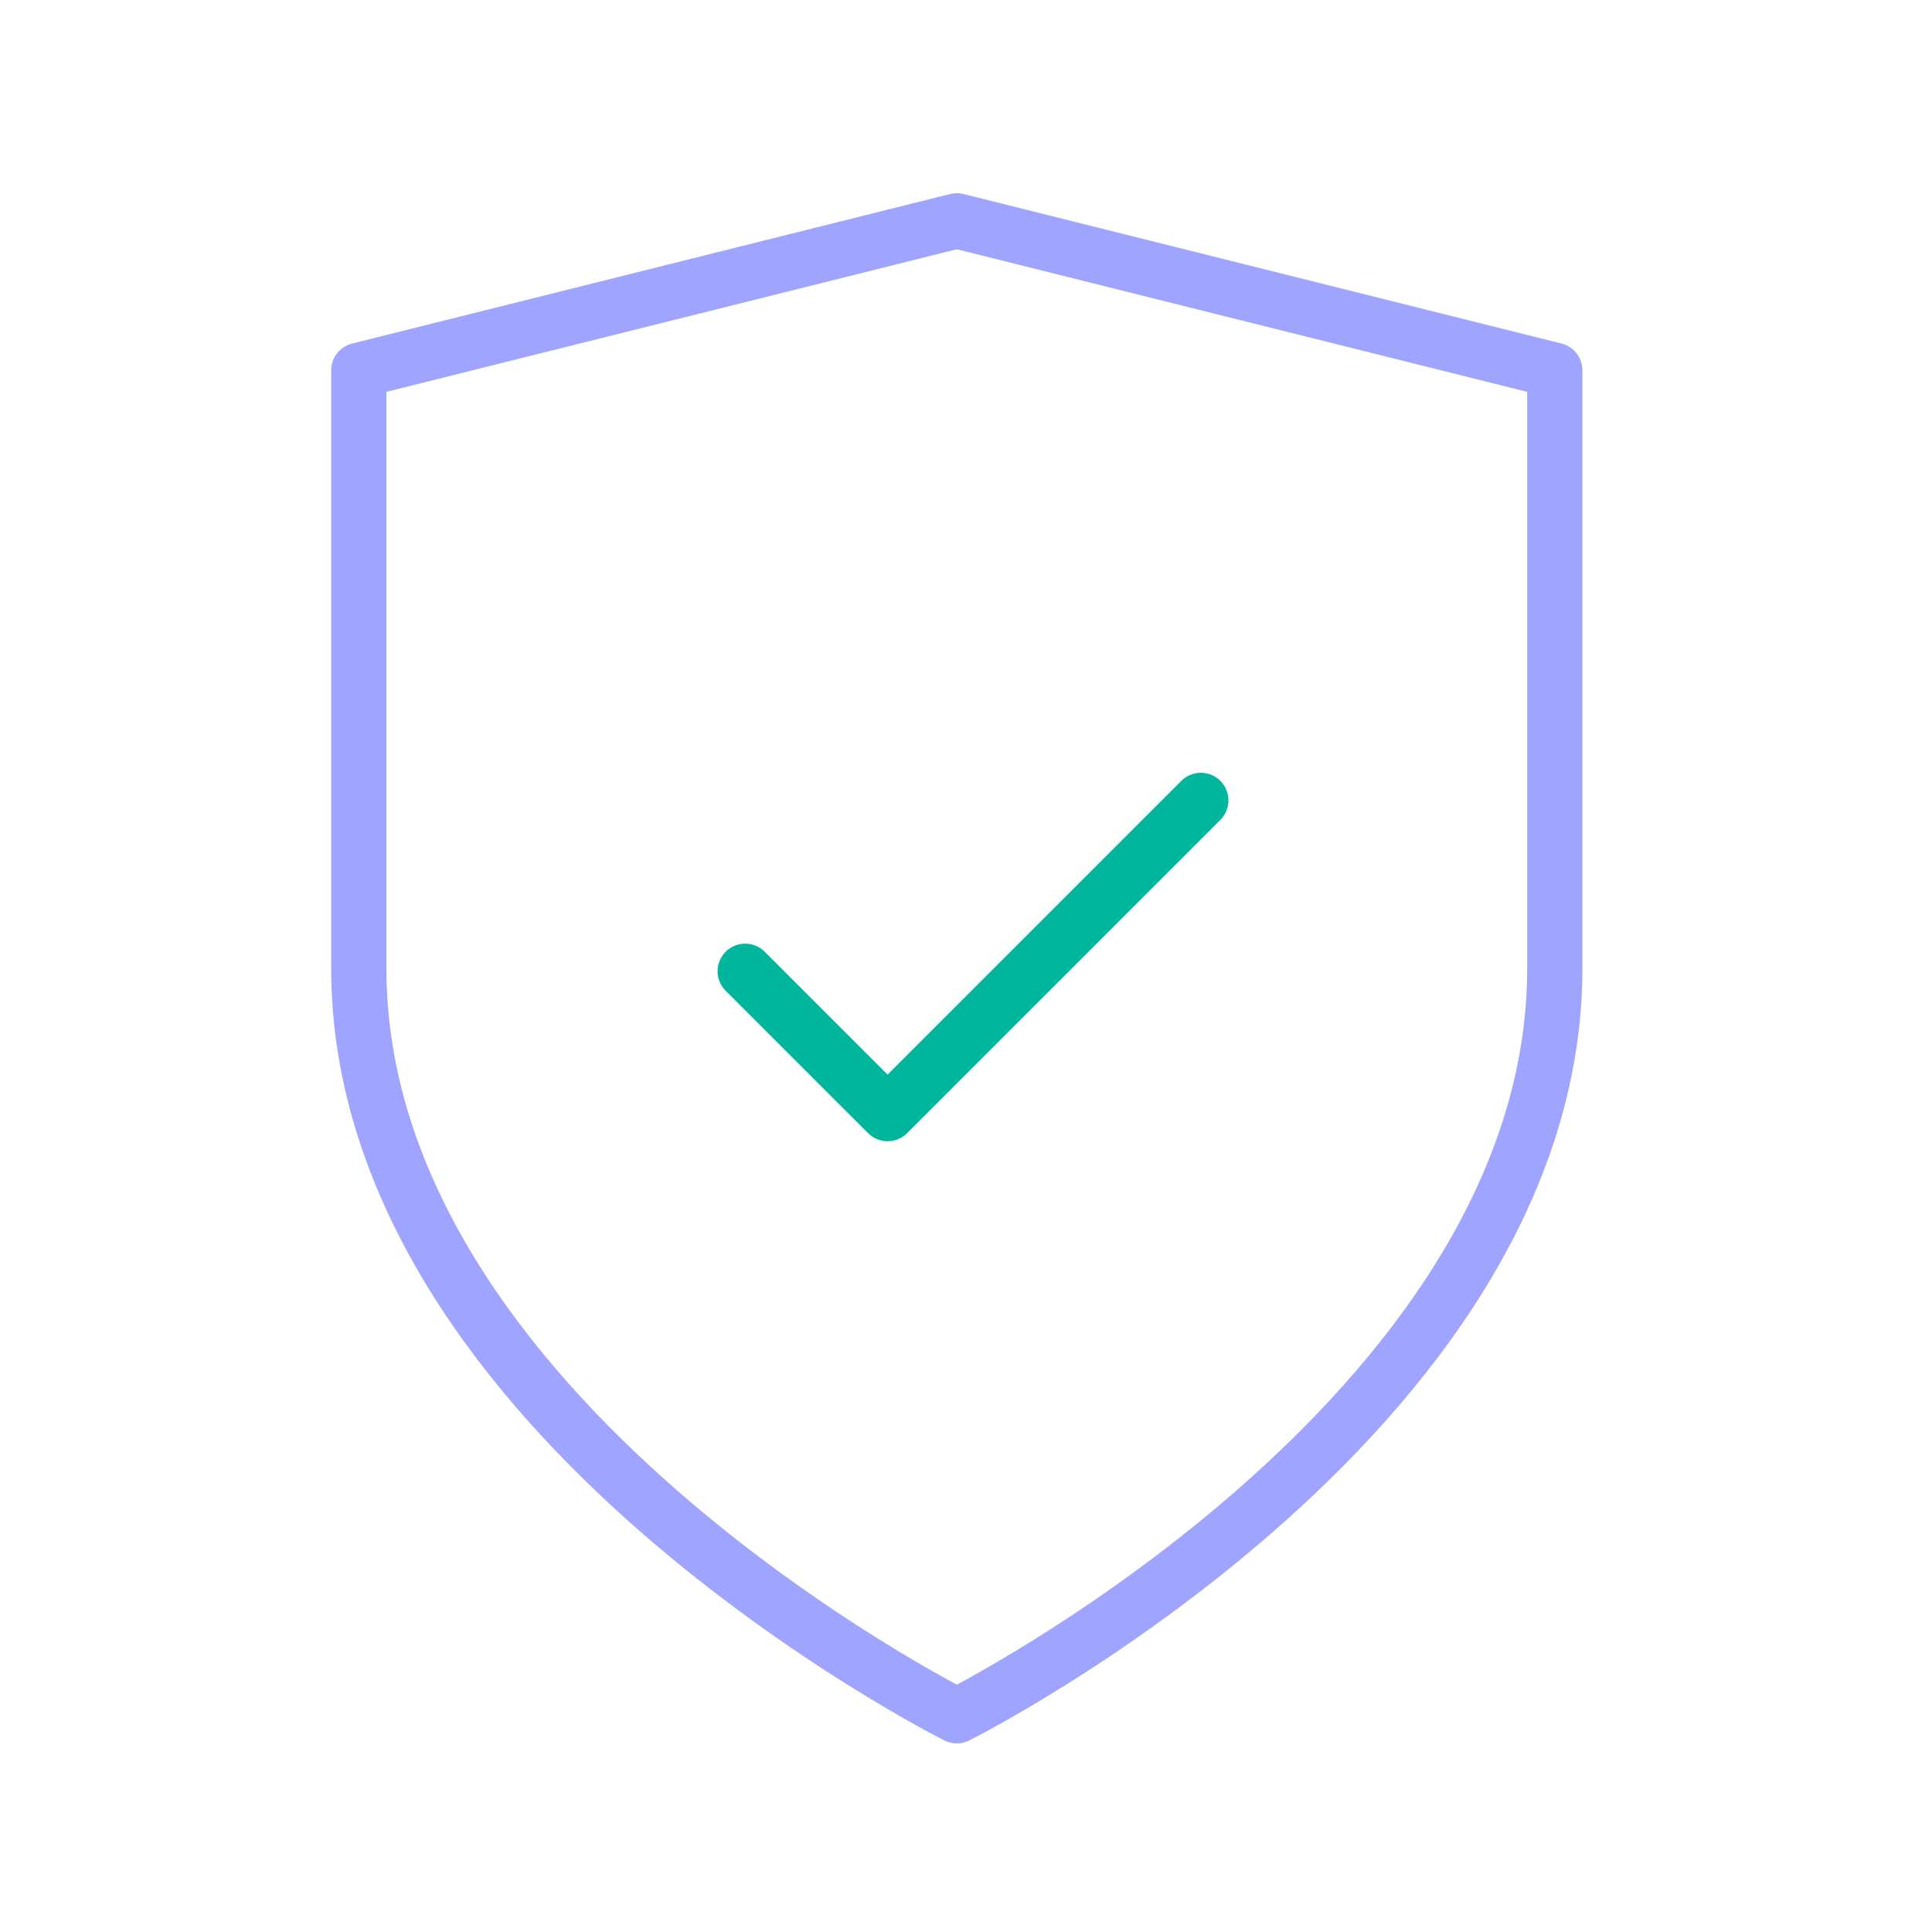 <svg width="70" height="70" viewBox="0 0 70 70" fill="none" xmlns="http://www.w3.org/2000/svg">
<path fill-rule="evenodd" clip-rule="evenodd" d="M34.667 62.167C34.667 62.167 56.333 51.333 56.333 35.083V13.417L34.667 8L13 13.417V35.083C13 51.333 34.667 62.167 34.667 62.167Z" stroke="#9FA5FF" stroke-width="2" stroke-linecap="round" stroke-linejoin="round"/>
<path d="M43.508 29L32.159 40.349L27 35.191" stroke="#00B79E" stroke-width="2" stroke-linecap="round" stroke-linejoin="round"/>
</svg>
